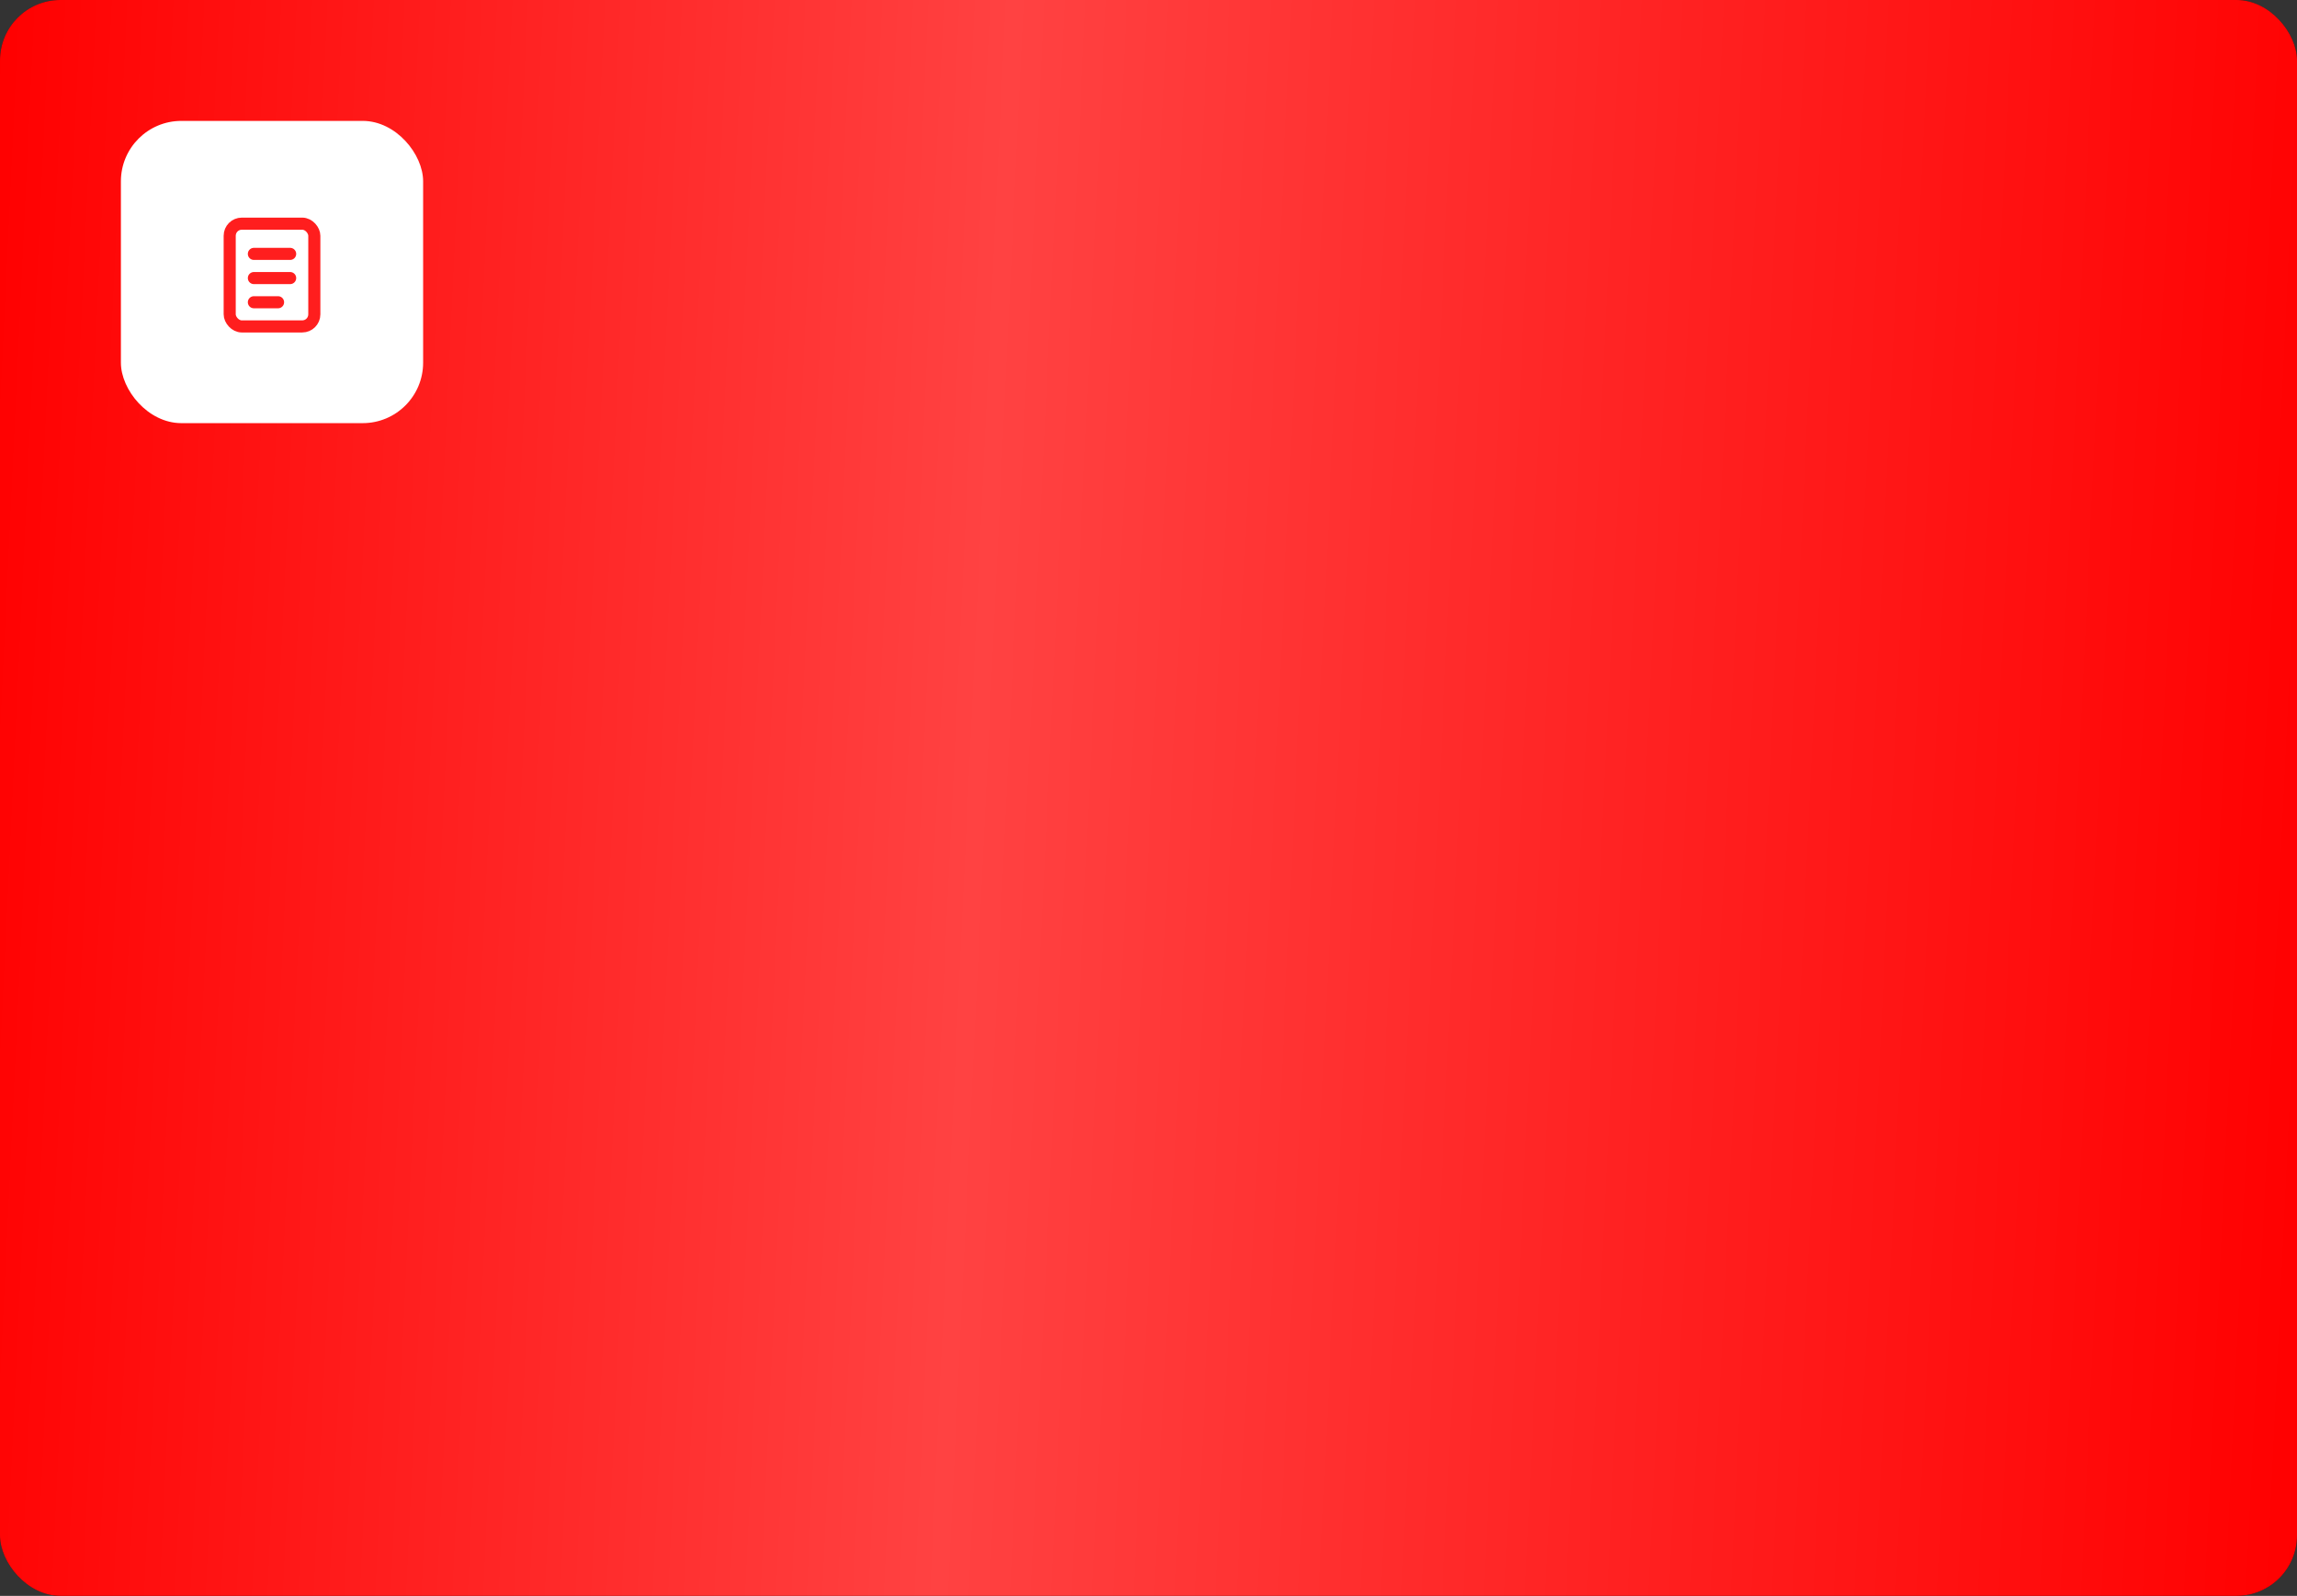 <?xml version="1.0" encoding="UTF-8"?> <svg xmlns="http://www.w3.org/2000/svg" width="380" height="264" viewBox="0 0 380 264" fill="none"><rect x="0" y="0" width="380" height="264" fill="#333333" stroke="none"/><rect width="380" height="264" rx="10" fill="#1A1A1A"></rect><rect width="380" height="264" rx="10" fill="url(#paint0_linear_77_15)"></rect><rect x="20" y="20" width="50" height="50" rx="10" fill="white"></rect><rect x="38" y="37" width="14" height="17" rx="2" stroke="#FF1E1E" stroke-width="2"></rect><path d="M42 42H48" stroke="#FF1E1E" stroke-width="2" stroke-linecap="round"></path><path d="M42 46H48" stroke="#FF1E1E" stroke-width="2" stroke-linecap="round"></path><path d="M42 50H46" stroke="#FF1E1E" stroke-width="2" stroke-linecap="round"></path><defs><linearGradient id="paint0_linear_77_15" x1="8.28824e-07" y1="-12.833" x2="392.257" y2="5.787" gradientUnits="userSpaceOnUse"><stop stop-color="#FF0000"></stop><stop offset="0.428" stop-color="#FF4242"></stop><stop offset="1" stop-color="#FF0000"></stop></linearGradient></defs></svg> 